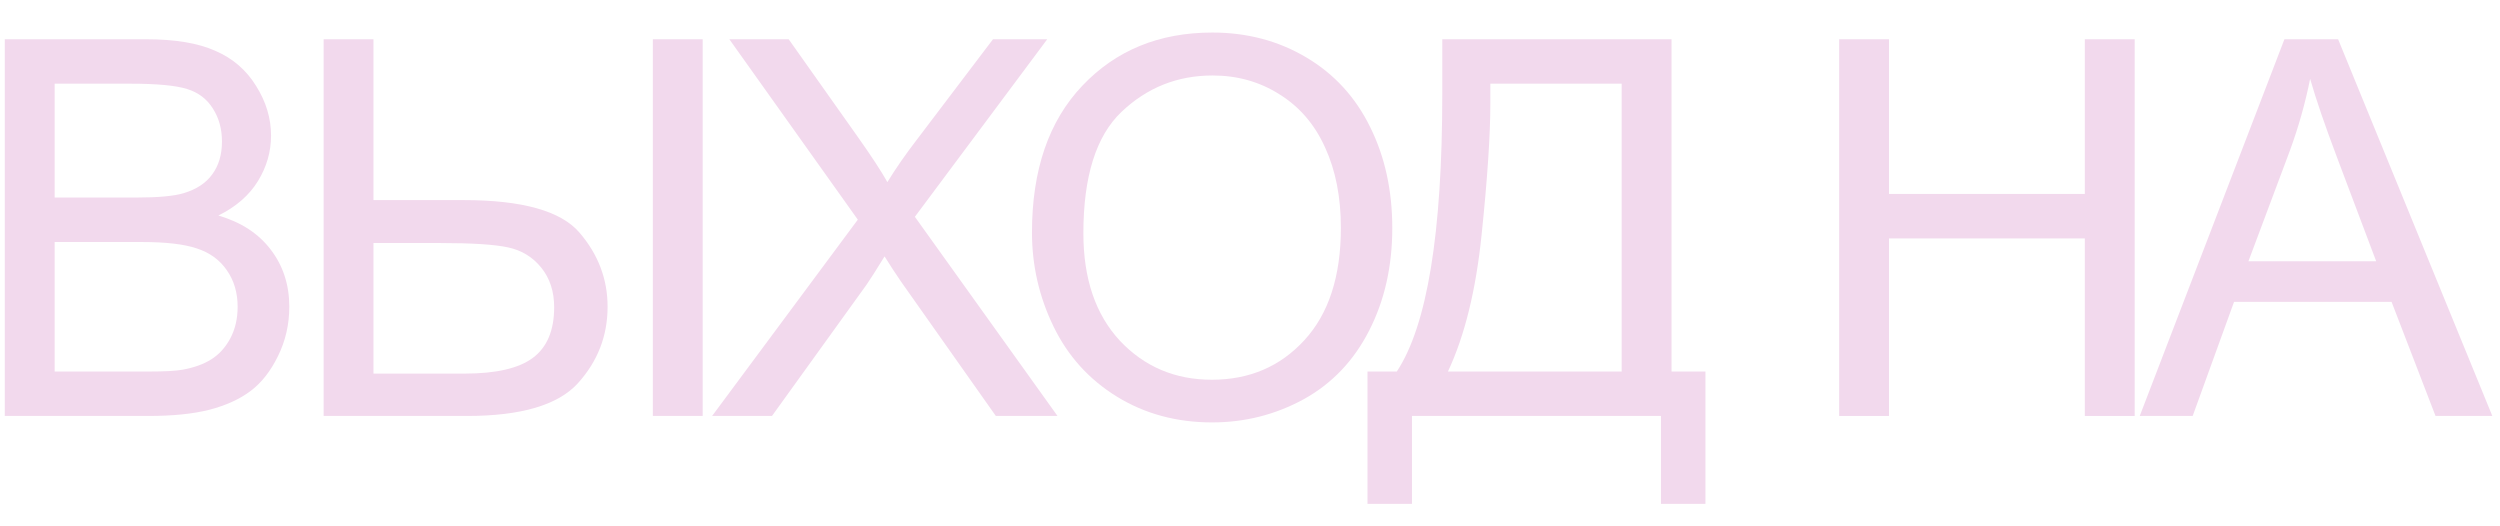 <?xml version="1.0" encoding="UTF-8"?> <svg xmlns="http://www.w3.org/2000/svg" width="57" height="12" viewBox="0 0 57 12" fill="none"> <path d="M0.109 9.484V0.895H3.332C3.988 0.895 4.514 0.982 4.908 1.158C5.307 1.33 5.617 1.598 5.84 1.961C6.066 2.32 6.18 2.697 6.18 3.092C6.18 3.459 6.08 3.805 5.881 4.129C5.682 4.453 5.381 4.715 4.979 4.914C5.498 5.066 5.896 5.326 6.174 5.693C6.455 6.061 6.596 6.494 6.596 6.994C6.596 7.396 6.51 7.771 6.338 8.119C6.17 8.463 5.961 8.729 5.711 8.916C5.461 9.104 5.146 9.246 4.768 9.344C4.393 9.438 3.932 9.484 3.385 9.484H0.109ZM1.246 4.504H3.104C3.607 4.504 3.969 4.471 4.188 4.404C4.477 4.318 4.693 4.176 4.838 3.977C4.986 3.777 5.061 3.527 5.061 3.227C5.061 2.941 4.992 2.691 4.855 2.477C4.719 2.258 4.523 2.109 4.27 2.031C4.016 1.949 3.58 1.908 2.963 1.908H1.246V4.504ZM1.246 8.471H3.385C3.752 8.471 4.01 8.457 4.158 8.43C4.42 8.383 4.639 8.305 4.814 8.195C4.99 8.086 5.135 7.928 5.248 7.721C5.361 7.51 5.418 7.268 5.418 6.994C5.418 6.674 5.336 6.396 5.172 6.162C5.008 5.924 4.779 5.758 4.486 5.664C4.197 5.566 3.779 5.518 3.232 5.518H1.246V8.471Z" fill="#F2D9ED"></path> <path d="M7.379 0.895H8.515V4.562H10.566C11.91 4.562 12.793 4.811 13.215 5.307C13.64 5.803 13.853 6.365 13.853 6.994C13.853 7.658 13.627 8.24 13.174 8.74C12.72 9.236 11.879 9.484 10.648 9.484H7.379V0.895ZM8.515 8.518H10.595C11.31 8.518 11.828 8.398 12.148 8.16C12.473 7.918 12.635 7.533 12.635 7.006C12.635 6.646 12.537 6.346 12.342 6.104C12.146 5.861 11.894 5.707 11.586 5.641C11.277 5.574 10.762 5.541 10.039 5.541H8.515V8.518ZM14.885 0.895H16.021V9.484H14.885V0.895Z" fill="#F2D9ED"></path> <path d="M16.236 9.484L19.558 5.008L16.629 0.895H17.982L19.541 3.098C19.865 3.555 20.095 3.906 20.232 4.152C20.424 3.84 20.65 3.514 20.912 3.174L22.64 0.895H23.877L20.859 4.943L24.111 9.484H22.705L20.543 6.42C20.422 6.244 20.297 6.053 20.168 5.846C19.976 6.158 19.84 6.373 19.758 6.49L17.601 9.484H16.236Z" fill="#F2D9ED"></path> <path d="M23.529 5.301C23.529 3.875 23.912 2.76 24.677 1.955C25.443 1.146 26.431 0.742 27.642 0.742C28.435 0.742 29.15 0.932 29.787 1.311C30.423 1.689 30.908 2.219 31.24 2.898C31.576 3.574 31.744 4.342 31.744 5.201C31.744 6.072 31.568 6.852 31.216 7.539C30.865 8.227 30.367 8.748 29.722 9.104C29.078 9.455 28.382 9.631 27.636 9.631C26.828 9.631 26.105 9.436 25.468 9.045C24.832 8.654 24.349 8.121 24.021 7.445C23.693 6.77 23.529 6.055 23.529 5.301ZM24.701 5.318C24.701 6.354 24.978 7.17 25.533 7.768C26.091 8.361 26.791 8.658 27.63 8.658C28.486 8.658 29.189 8.357 29.74 7.756C30.294 7.154 30.572 6.301 30.572 5.195C30.572 4.496 30.453 3.887 30.214 3.367C29.98 2.844 29.634 2.439 29.177 2.154C28.724 1.865 28.214 1.721 27.648 1.721C26.843 1.721 26.15 1.998 25.568 2.553C24.99 3.104 24.701 4.025 24.701 5.318Z" fill="#F2D9ED"></path> <path d="M32.884 0.895H38.111V8.471H38.884V11.488H37.87V9.484H32.193V11.488H31.179V8.471H31.847C32.538 7.428 32.884 5.32 32.884 2.148V0.895ZM36.974 1.908H33.98V2.348C33.98 3.078 33.913 4.078 33.781 5.348C33.652 6.613 33.396 7.654 33.013 8.471H36.974V1.908Z" fill="#F2D9ED"></path> <path d="M41.933 9.484V0.895H43.069V4.422H47.534V0.895H48.671V9.484H47.534V5.436H43.069V9.484H41.933Z" fill="#F2D9ED"></path> <path d="M48.786 9.484L52.085 0.895H53.309L56.825 9.484H55.53L54.528 6.883H50.936L49.993 9.484H48.786ZM51.264 5.957H54.177L53.28 3.578C53.007 2.855 52.804 2.262 52.671 1.797C52.561 2.348 52.407 2.895 52.208 3.438L51.264 5.957Z" fill="#F2D9ED"></path> </svg> 
